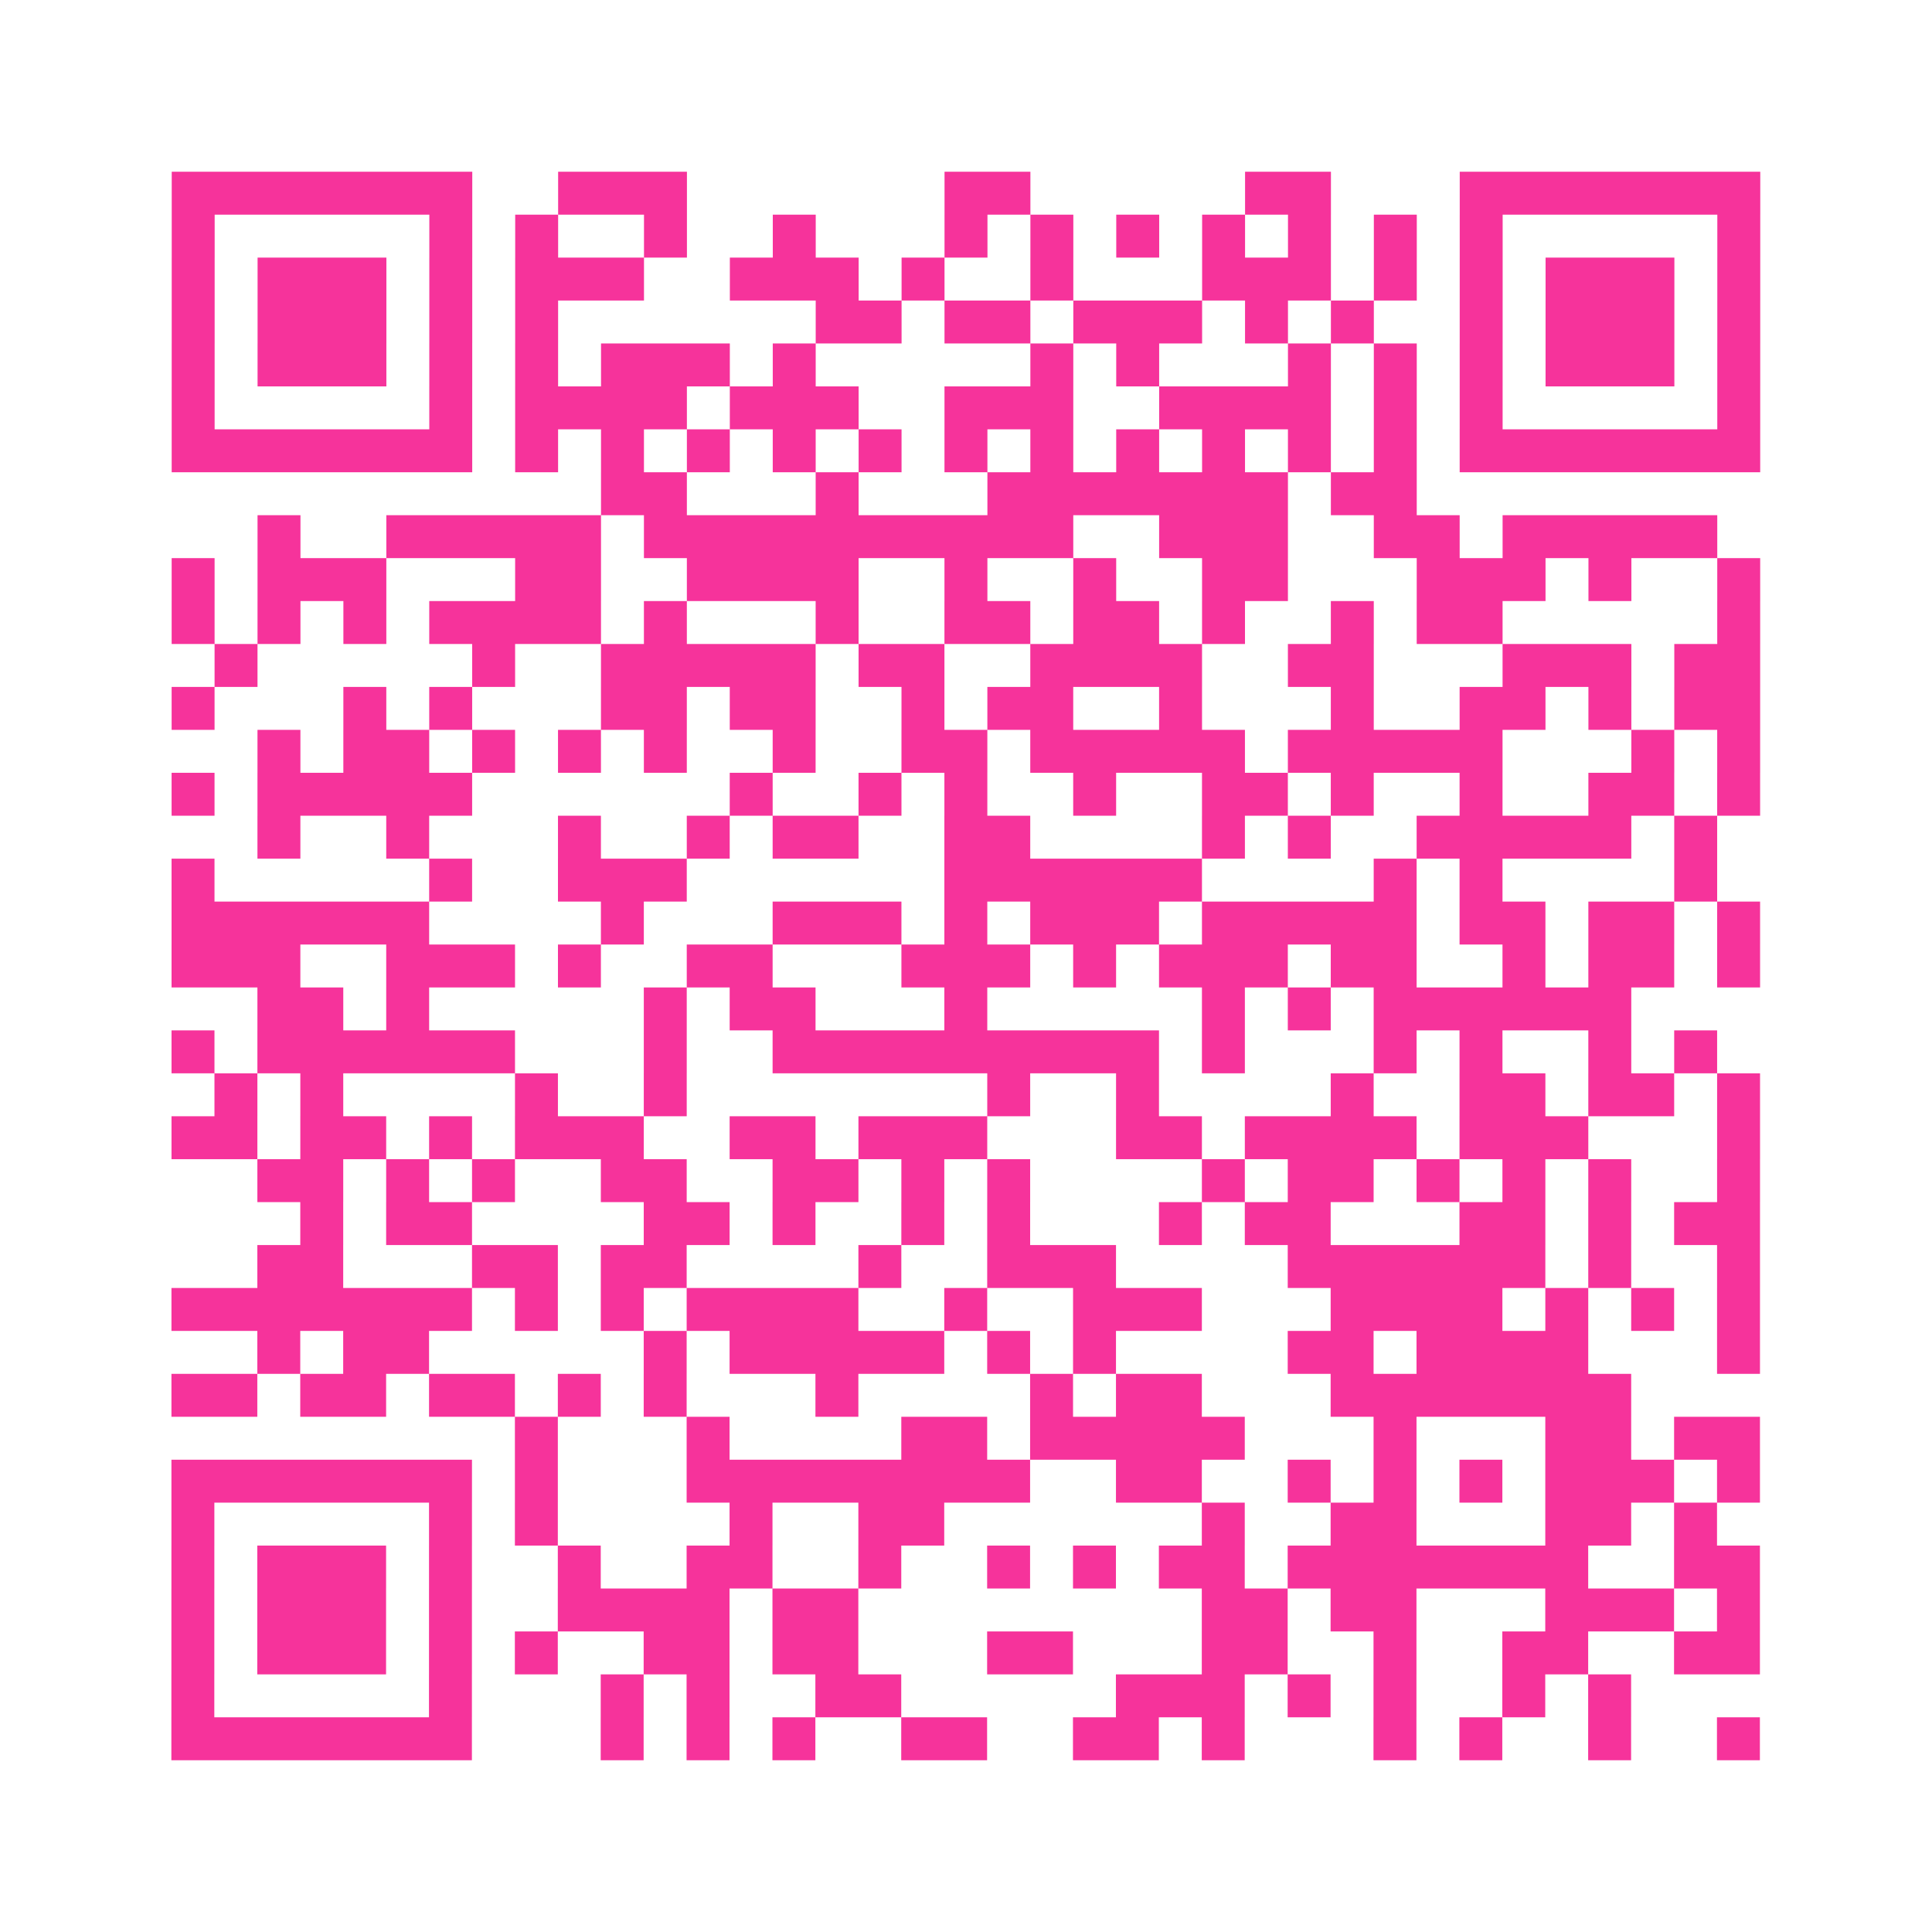 <?xml version="1.0" encoding="UTF-8"?>
<svg xmlns="http://www.w3.org/2000/svg" viewBox="0 0 45 45" class="pyqrcode"><path fill="transparent" d="M0 0h45v45h-45z"/><path stroke="#f6339b" class="pyqrline" d="M4 4.5h7m2 0h3m6 0h2m5 0h2m3 0h7m-37 1h1m5 0h1m1 0h1m2 0h1m2 0h1m3 0h1m1 0h1m1 0h1m1 0h1m1 0h1m1 0h1m1 0h1m5 0h1m-37 1h1m1 0h3m1 0h1m1 0h3m2 0h3m1 0h1m2 0h1m3 0h3m1 0h1m1 0h1m1 0h3m1 0h1m-37 1h1m1 0h3m1 0h1m1 0h1m6 0h2m1 0h2m1 0h3m1 0h1m1 0h1m2 0h1m1 0h3m1 0h1m-37 1h1m1 0h3m1 0h1m1 0h1m1 0h3m1 0h1m5 0h1m1 0h1m3 0h1m1 0h1m1 0h1m1 0h3m1 0h1m-37 1h1m5 0h1m1 0h4m1 0h3m2 0h3m2 0h4m1 0h1m1 0h1m5 0h1m-37 1h7m1 0h1m1 0h1m1 0h1m1 0h1m1 0h1m1 0h1m1 0h1m1 0h1m1 0h1m1 0h1m1 0h1m1 0h7m-27 1h2m3 0h1m3 0h7m1 0h2m-27 1h1m2 0h5m1 0h10m2 0h3m2 0h2m1 0h5m-36 1h1m1 0h3m3 0h2m2 0h4m2 0h1m2 0h1m2 0h2m3 0h3m1 0h1m2 0h1m-37 1h1m1 0h1m1 0h1m1 0h4m1 0h1m3 0h1m2 0h2m1 0h2m1 0h1m2 0h1m1 0h2m5 0h1m-36 1h1m5 0h1m2 0h5m1 0h2m2 0h4m2 0h2m3 0h3m1 0h2m-37 1h1m3 0h1m1 0h1m3 0h2m1 0h2m2 0h1m1 0h2m2 0h1m3 0h1m2 0h2m1 0h1m1 0h2m-35 1h1m1 0h2m1 0h1m1 0h1m1 0h1m2 0h1m2 0h2m1 0h5m1 0h5m3 0h1m1 0h1m-37 1h1m1 0h5m6 0h1m2 0h1m1 0h1m2 0h1m2 0h2m1 0h1m2 0h1m2 0h2m1 0h1m-35 1h1m2 0h1m3 0h1m2 0h1m1 0h2m2 0h2m4 0h1m1 0h1m2 0h5m1 0h1m-36 1h1m5 0h1m2 0h3m6 0h6m4 0h1m1 0h1m4 0h1m-36 1h6m4 0h1m3 0h3m1 0h1m1 0h3m1 0h5m1 0h2m1 0h2m1 0h1m-37 1h3m2 0h3m1 0h1m2 0h2m3 0h3m1 0h1m1 0h3m1 0h2m2 0h1m1 0h2m1 0h1m-35 1h2m1 0h1m5 0h1m1 0h2m3 0h1m5 0h1m1 0h1m1 0h6m-34 1h1m1 0h6m3 0h1m2 0h9m1 0h1m3 0h1m1 0h1m2 0h1m1 0h1m-35 1h1m1 0h1m4 0h1m2 0h1m7 0h1m2 0h1m4 0h1m2 0h2m1 0h2m1 0h1m-37 1h2m1 0h2m1 0h1m1 0h3m2 0h2m1 0h3m3 0h2m1 0h4m1 0h3m3 0h1m-35 1h2m1 0h1m1 0h1m2 0h2m2 0h2m1 0h1m1 0h1m4 0h1m1 0h2m1 0h1m1 0h1m1 0h1m2 0h1m-34 1h1m1 0h2m4 0h2m1 0h1m2 0h1m1 0h1m3 0h1m1 0h2m3 0h2m1 0h1m1 0h2m-35 1h2m3 0h2m1 0h2m4 0h1m2 0h3m4 0h6m1 0h1m2 0h1m-37 1h7m1 0h1m1 0h1m1 0h4m2 0h1m2 0h3m3 0h4m1 0h1m1 0h1m1 0h1m-35 1h1m1 0h2m5 0h1m1 0h5m1 0h1m1 0h1m4 0h2m1 0h4m3 0h1m-37 1h2m1 0h2m1 0h2m1 0h1m1 0h1m3 0h1m4 0h1m1 0h2m3 0h7m-26 1h1m3 0h1m4 0h2m1 0h5m3 0h1m3 0h2m1 0h2m-37 1h7m1 0h1m3 0h8m2 0h2m2 0h1m1 0h1m1 0h1m1 0h3m1 0h1m-37 1h1m5 0h1m1 0h1m4 0h1m2 0h2m6 0h1m2 0h2m3 0h2m1 0h1m-36 1h1m1 0h3m1 0h1m2 0h1m2 0h2m2 0h1m2 0h1m1 0h1m1 0h2m1 0h7m2 0h2m-37 1h1m1 0h3m1 0h1m2 0h4m1 0h2m8 0h2m1 0h2m3 0h3m1 0h1m-37 1h1m1 0h3m1 0h1m1 0h1m2 0h2m1 0h2m3 0h2m3 0h2m2 0h1m2 0h2m2 0h2m-37 1h1m5 0h1m3 0h1m1 0h1m2 0h2m5 0h3m1 0h1m1 0h1m2 0h1m1 0h1m-34 1h7m3 0h1m1 0h1m1 0h1m2 0h2m2 0h2m1 0h1m3 0h1m1 0h1m2 0h1m2 0h1"/></svg>
